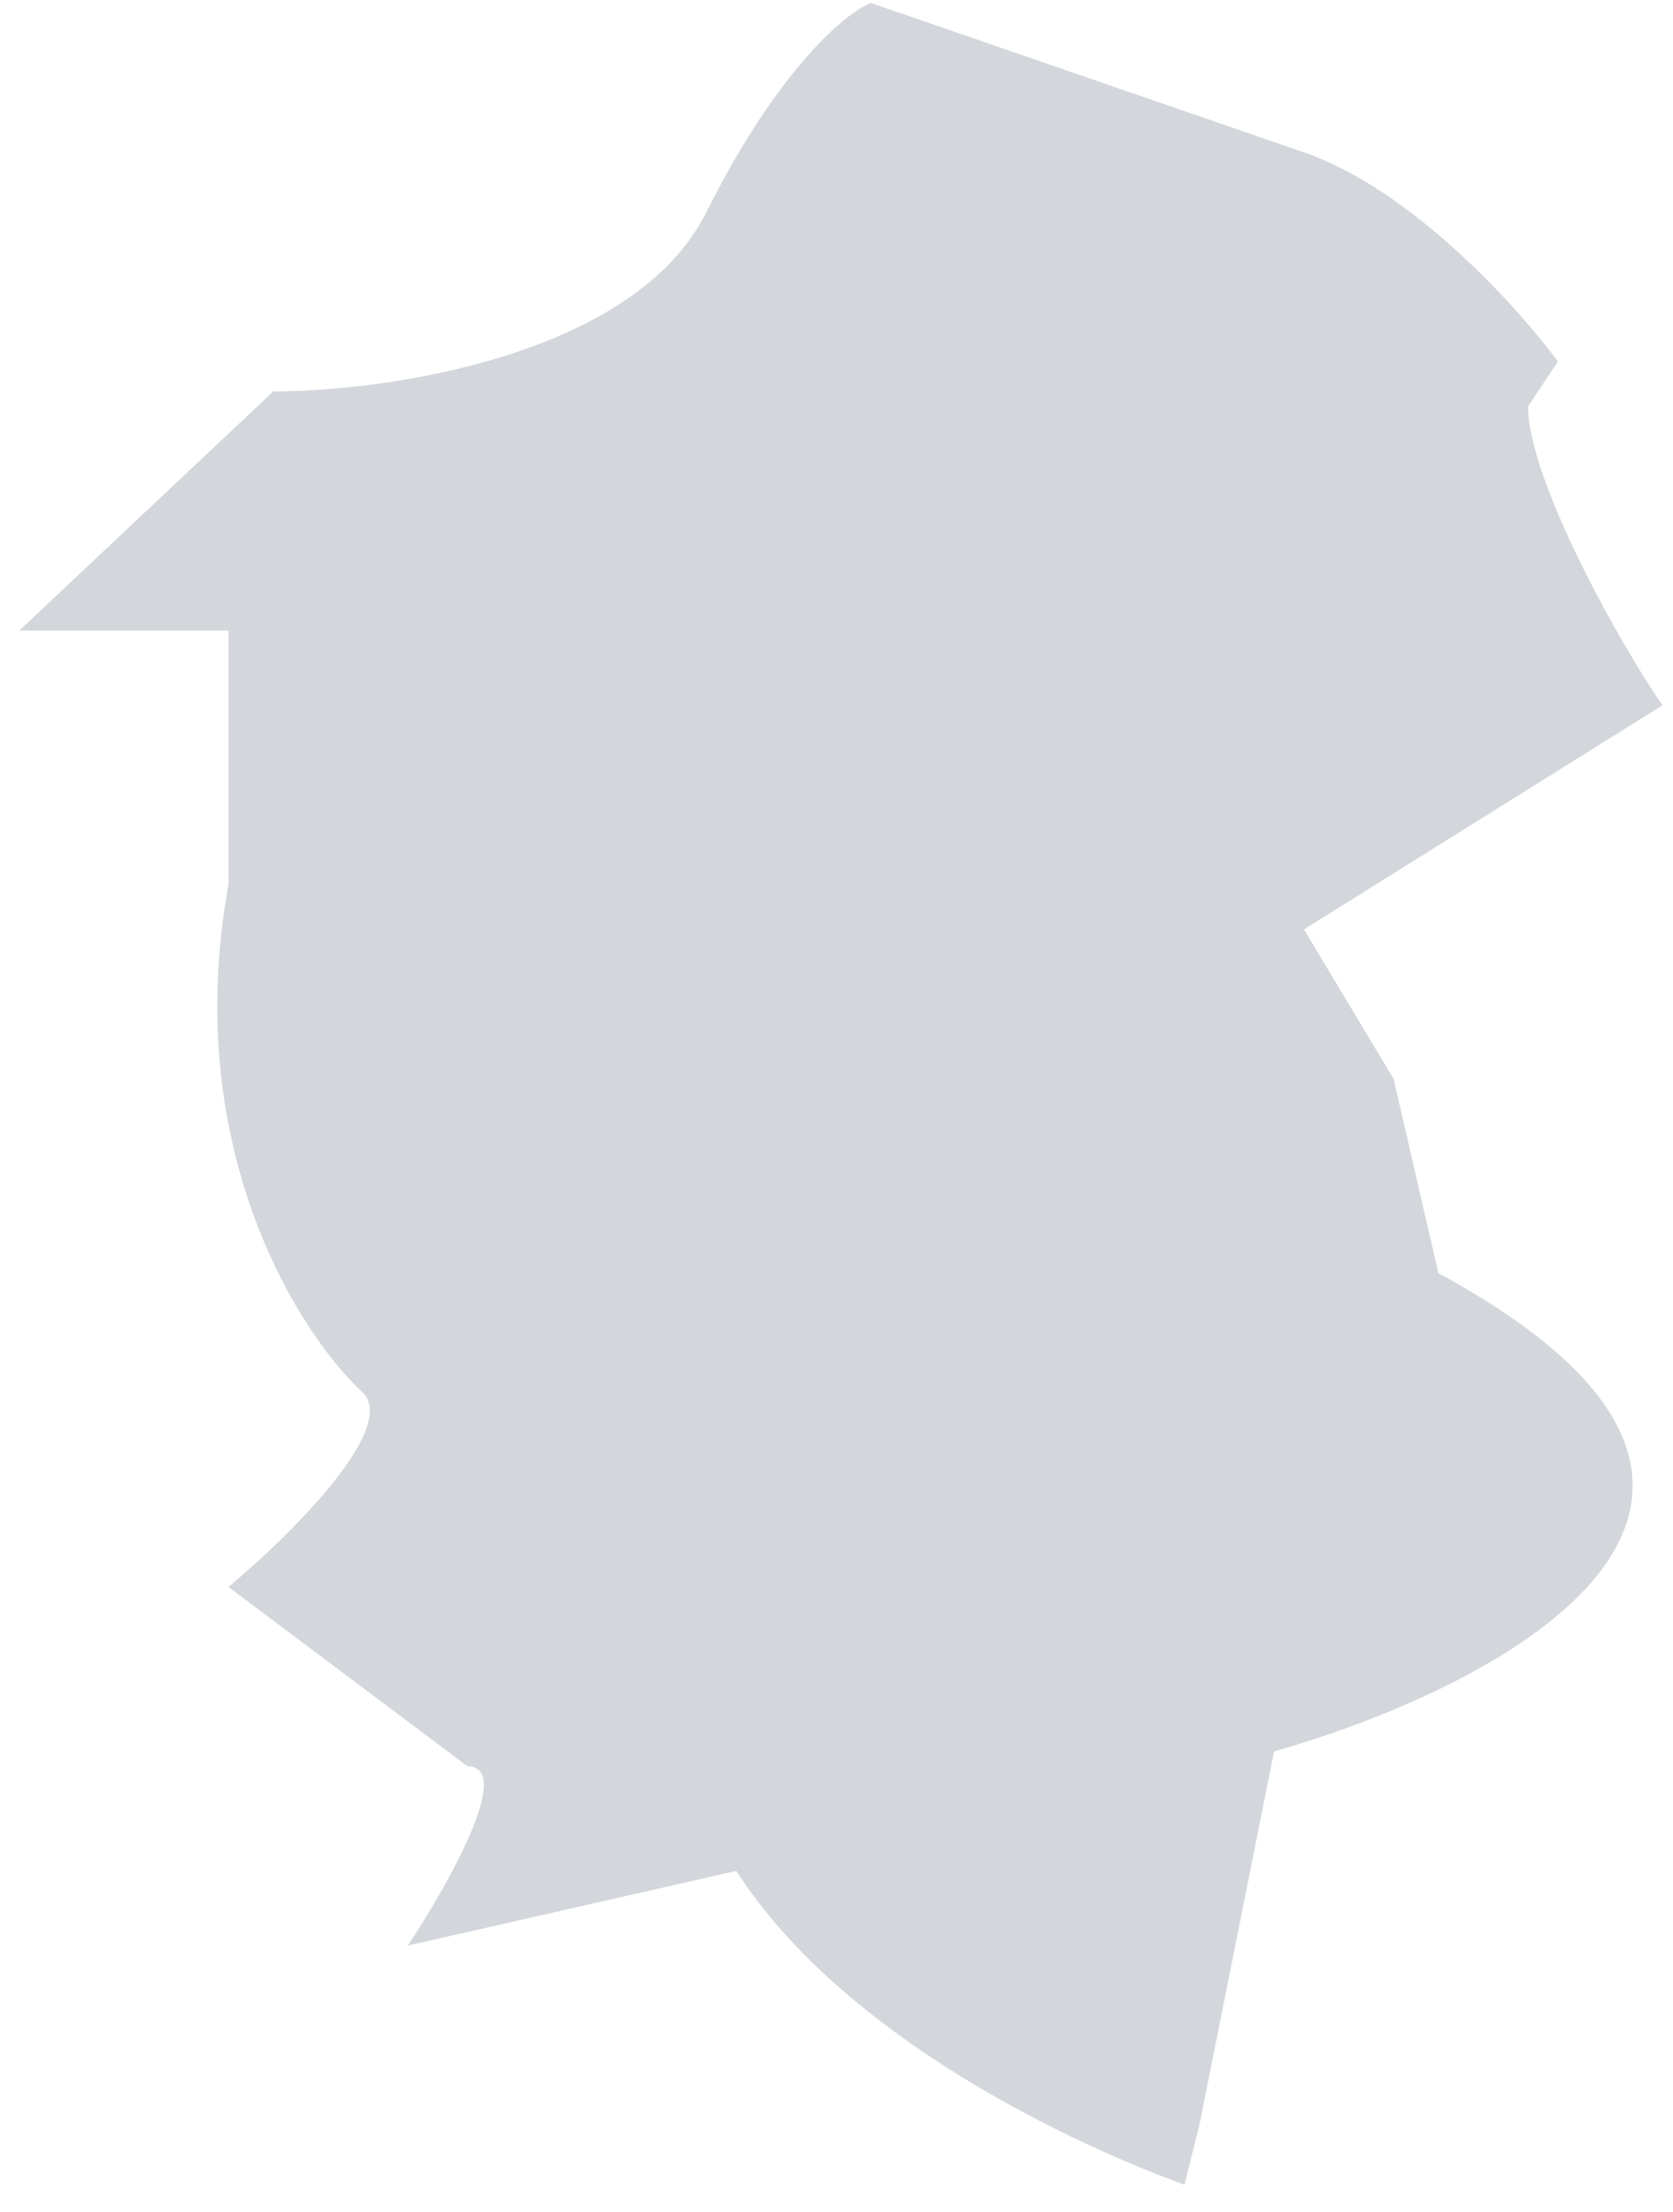 <?xml version="1.0" encoding="UTF-8"?> <svg xmlns="http://www.w3.org/2000/svg" width="56" height="74" viewBox="0 0 56 74" fill="none"> <path d="M24.647 62.597C28.247 68.197 35.98 71.764 39.647 73.097L40.147 71.097L42.647 58.597C50.313 56.431 62.147 50.197 48.147 42.597L46.647 36.097L43.647 31.097L55.647 23.597C54.147 21.43 51.147 15.997 51.147 13.597L52.147 12.097C50.813 10.281 47.247 6.339 43.647 5.097L29.147 0.097C28.313 0.431 26.047 2.297 23.647 7.097C21.247 11.897 12.98 13.097 9.147 13.097L0.647 21.097H7.647V29.597C6.047 38.397 9.98 44.597 12.147 46.597C13.347 47.797 9.647 51.431 7.647 53.097L15.647 59.097C17.247 59.097 14.98 63.097 13.647 65.097L24.647 62.597Z" fill="#D3D6DB"></path> </svg> 